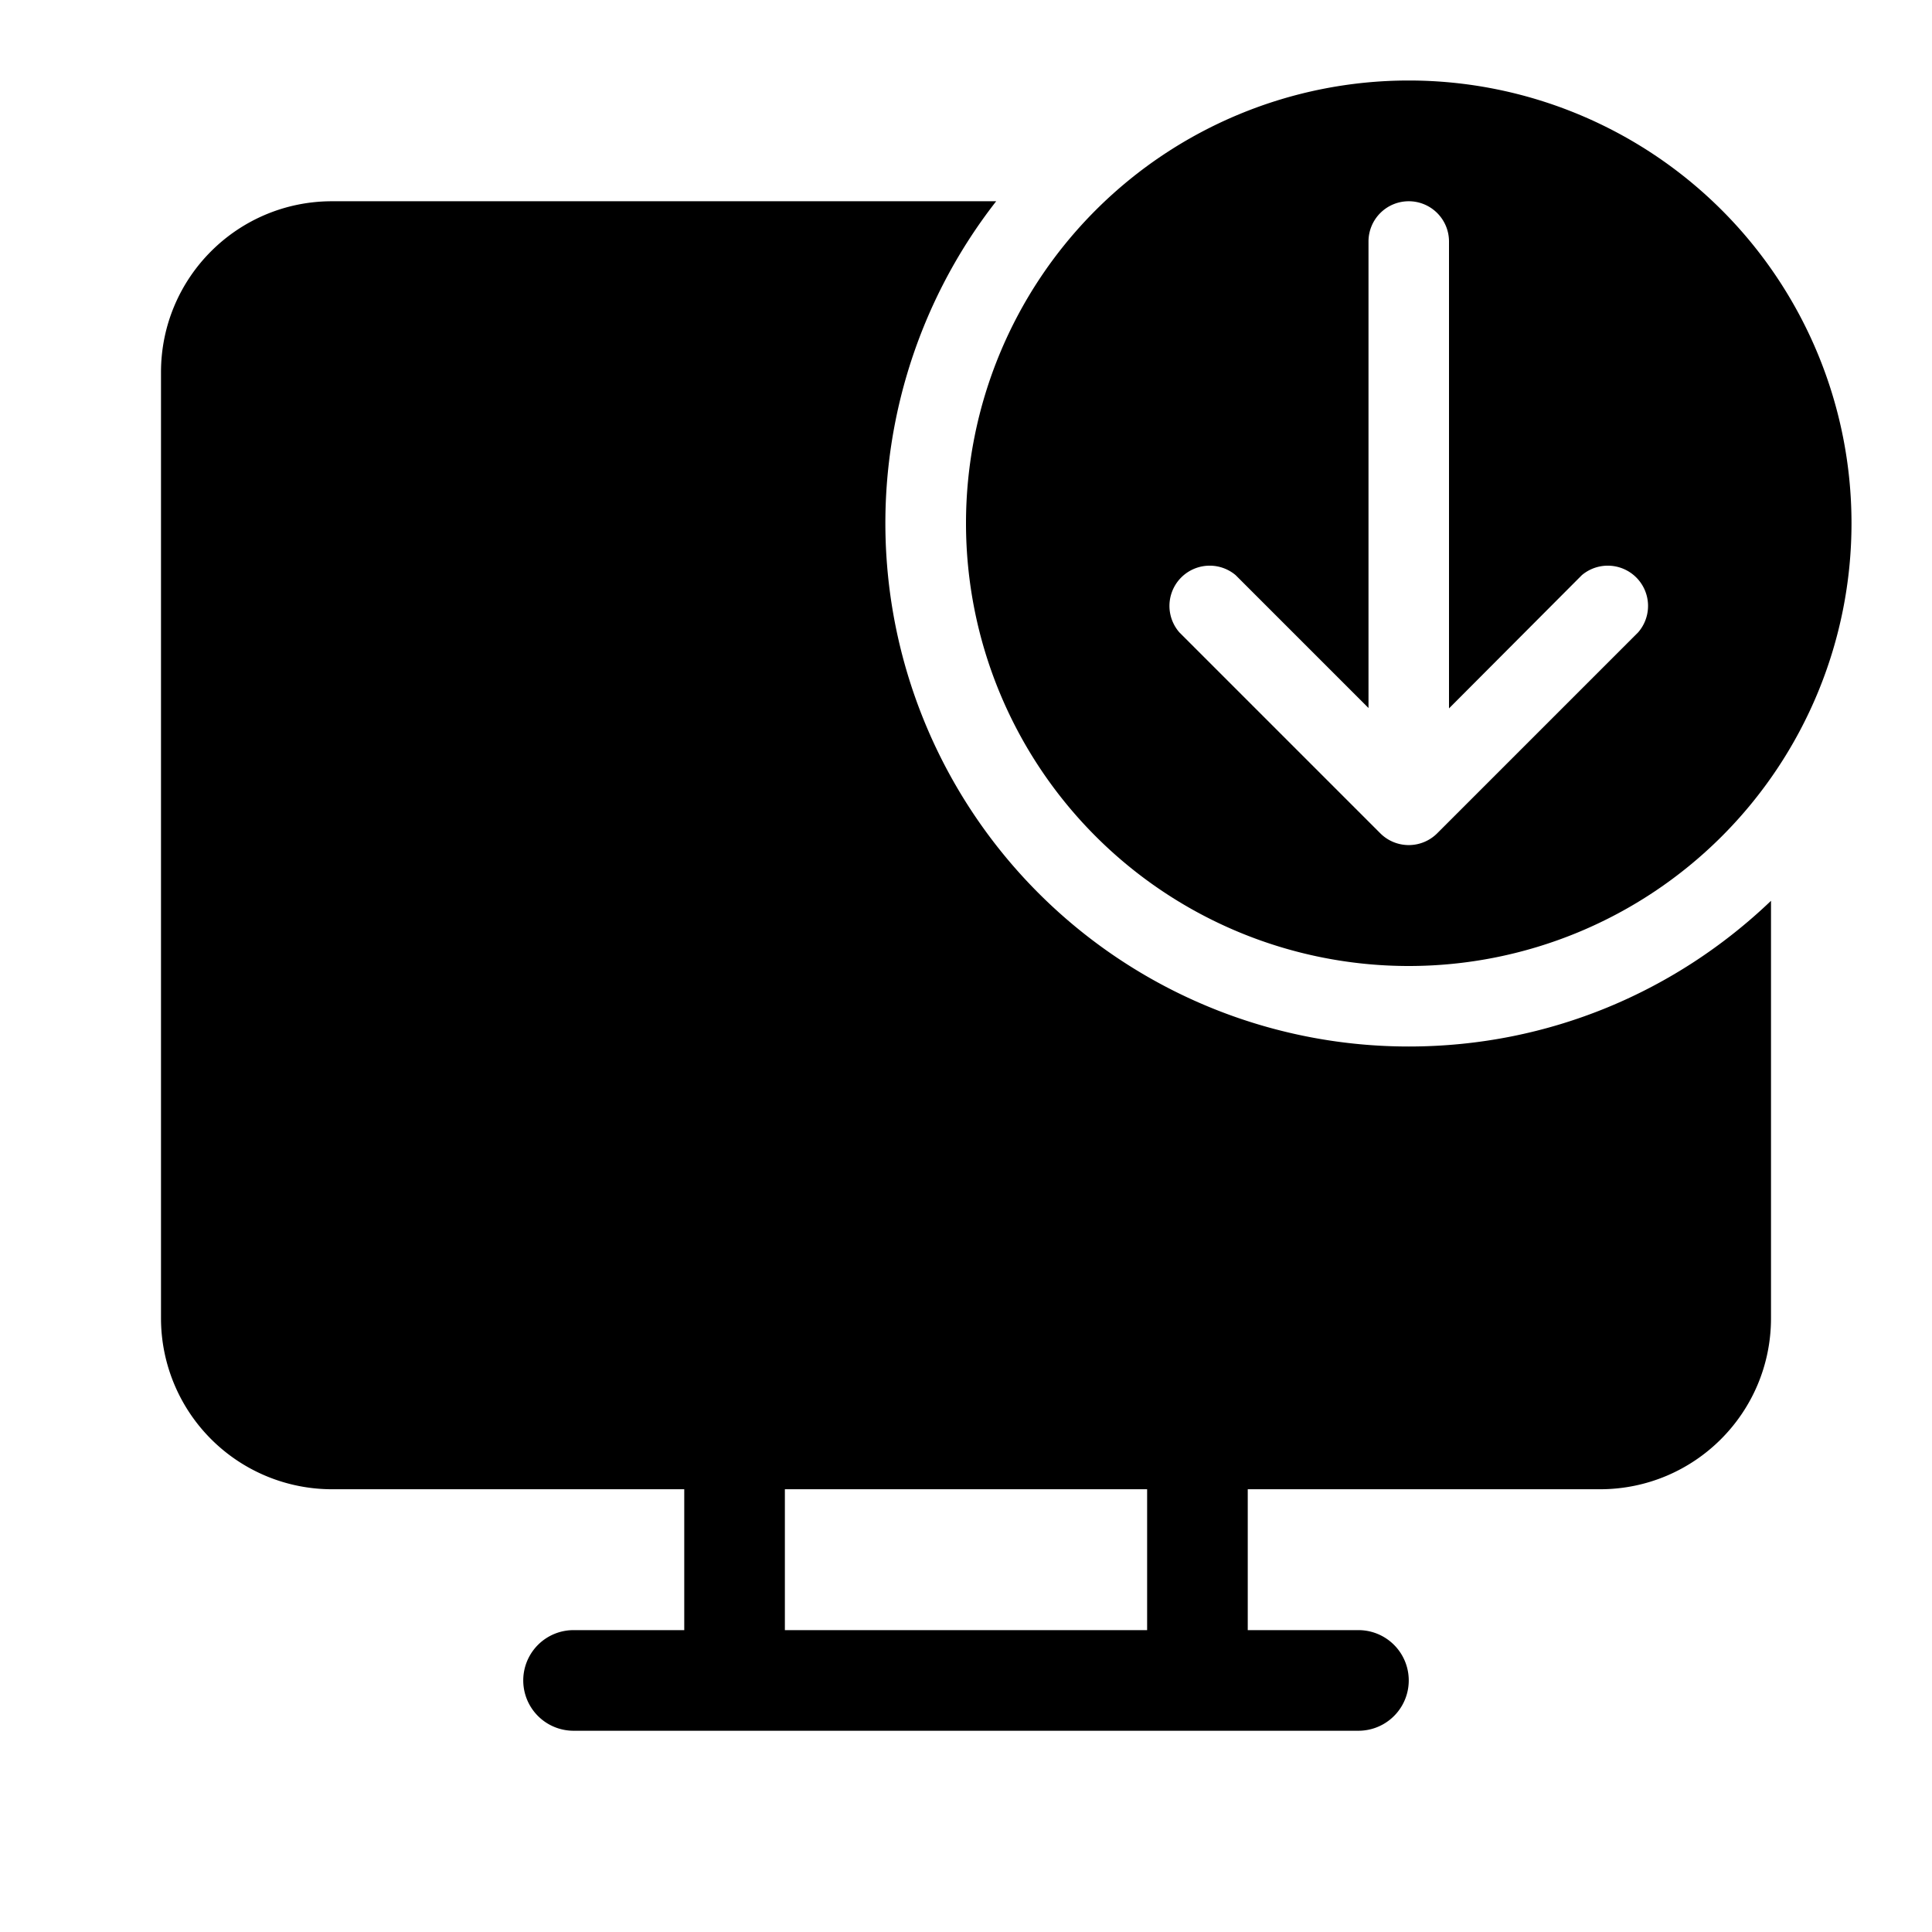 <svg width="48" height="48" viewBox="0 0 48 48" xmlns="http://www.w3.org/2000/svg"><path d="M46 13a11 11 0 1 1-22 0 11 11 0 0 1 22 0ZM35 5a1 1 0 0 0-1 1v11.59l-3.3-3.3a1 1 0 0 0-1.4 1.42l5 5a1 1 0 0 0 1.4 0l5-5a1 1 0 0 0-1.4-1.42L36 17.6V6a1 1 0 0 0-1-1Zm0 21c3.5 0 6.66-1.38 9-3.62v10.37C44 35.1 42.1 37 39.75 37H31v3.5h2.75a1.25 1.25 0 1 1 0 2.5h-19.5a1.25 1.25 0 1 1 0-2.5H17V37H8.25A4.25 4.25 0 0 1 4 32.75V9.25C4 6.9 5.9 5 8.25 5h16.5A13 13 0 0 0 35 26Zm-6.5 14.5V37h-9v3.5h9Z"/></svg>